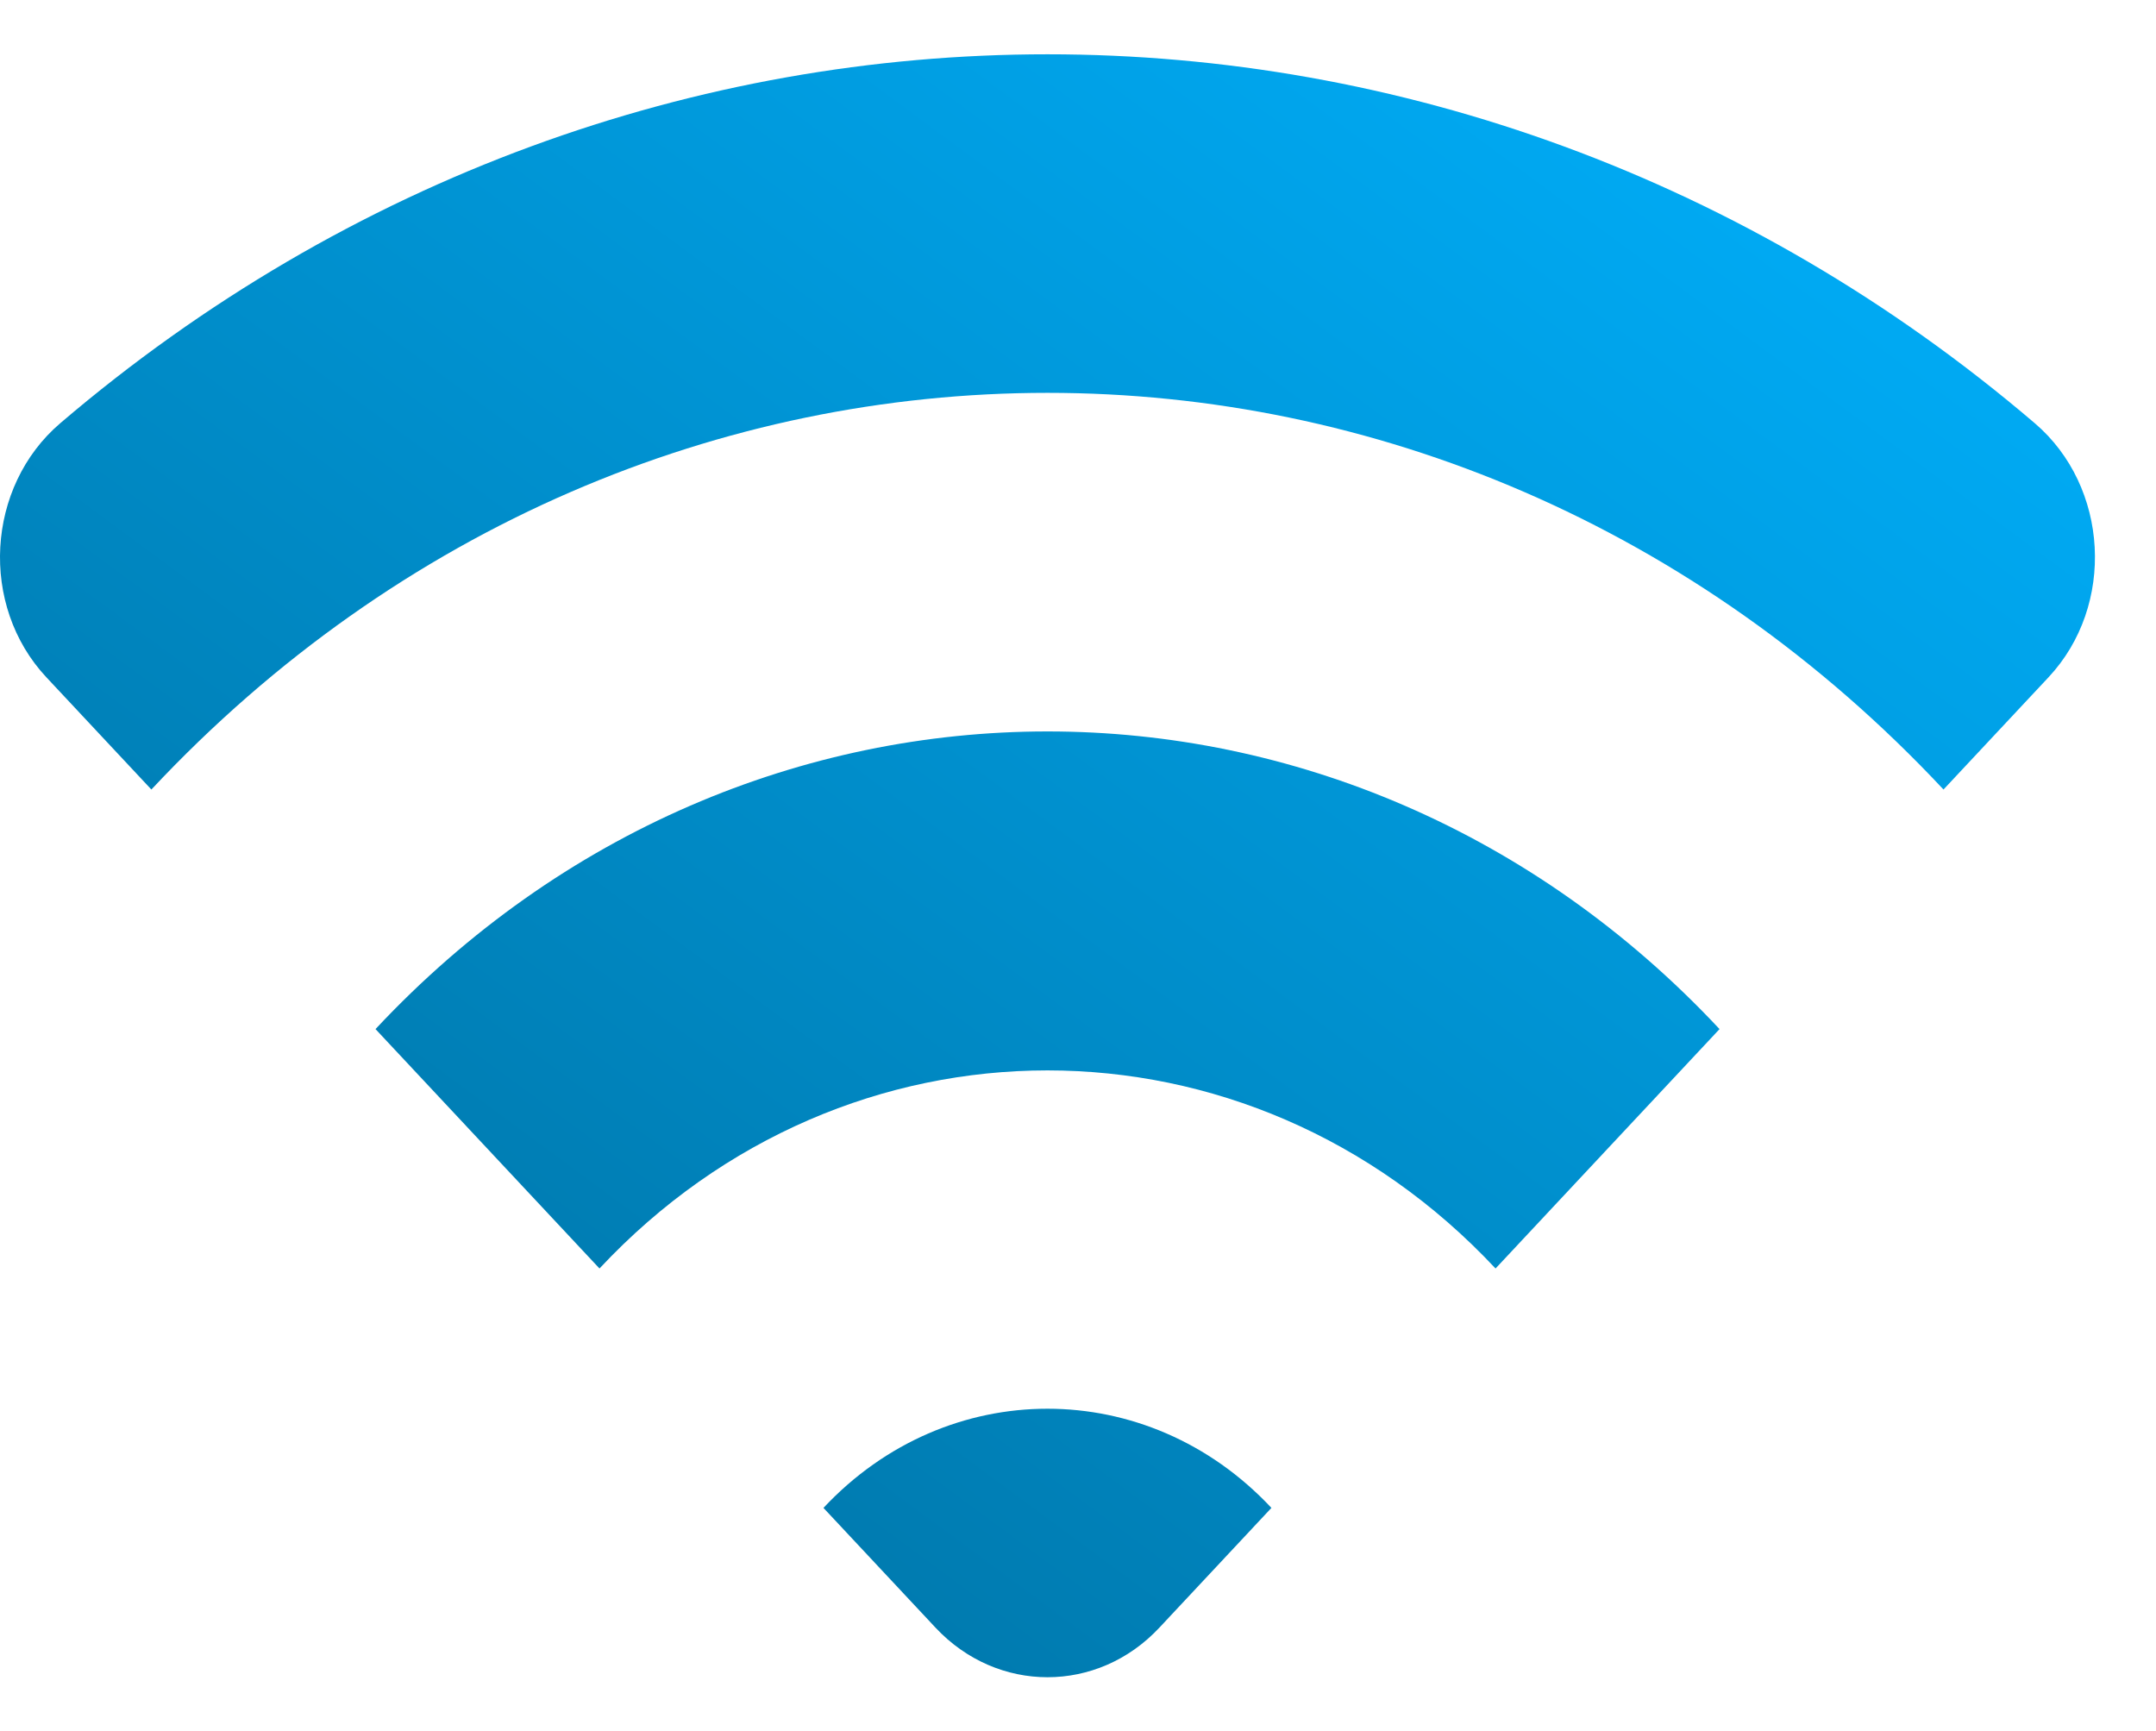<svg width="147" height="118" xmlns="http://www.w3.org/2000/svg" xmlns:xlink="http://www.w3.org/1999/xlink" xml:space="preserve" overflow="hidden"><defs><linearGradient x1="-1.09651e-05" y1="198.156" x2="99.774" y2="61.964" gradientUnits="userSpaceOnUse" spreadMethod="pad" id="fill0"><stop offset="0" stop-color="#006B99"/><stop offset="1" stop-color="#00B2FF"/></linearGradient></defs><g transform="translate(-186 -1041)"><path d="M56.145 189.307 63.781 197.411C68.004 201.892 74.84 201.892 79.052 197.411L86.688 189.307C78.253 180.355 64.58 180.355 56.145 189.307ZM25.603 156.891 40.874 173.099C57.711 155.218 85.121 155.218 101.969 173.099L117.241 156.891C91.936 130.023 50.907 130.023 25.603 156.891ZM139.672 133.073 132.511 140.672C98.773 104.865 44.071 104.865 10.321 140.672L3.161 133.073C-1.418 128.213-0.954 120.168 4.111 115.87 43.38 82.572 99.464 82.572 138.732 115.87 143.798 120.168 144.251 128.213 139.672 133.073Z" fill="url(#fill0)" fill-rule="evenodd" transform="matrix(1 0 0 1.007 186 953.169)"/></g></svg>